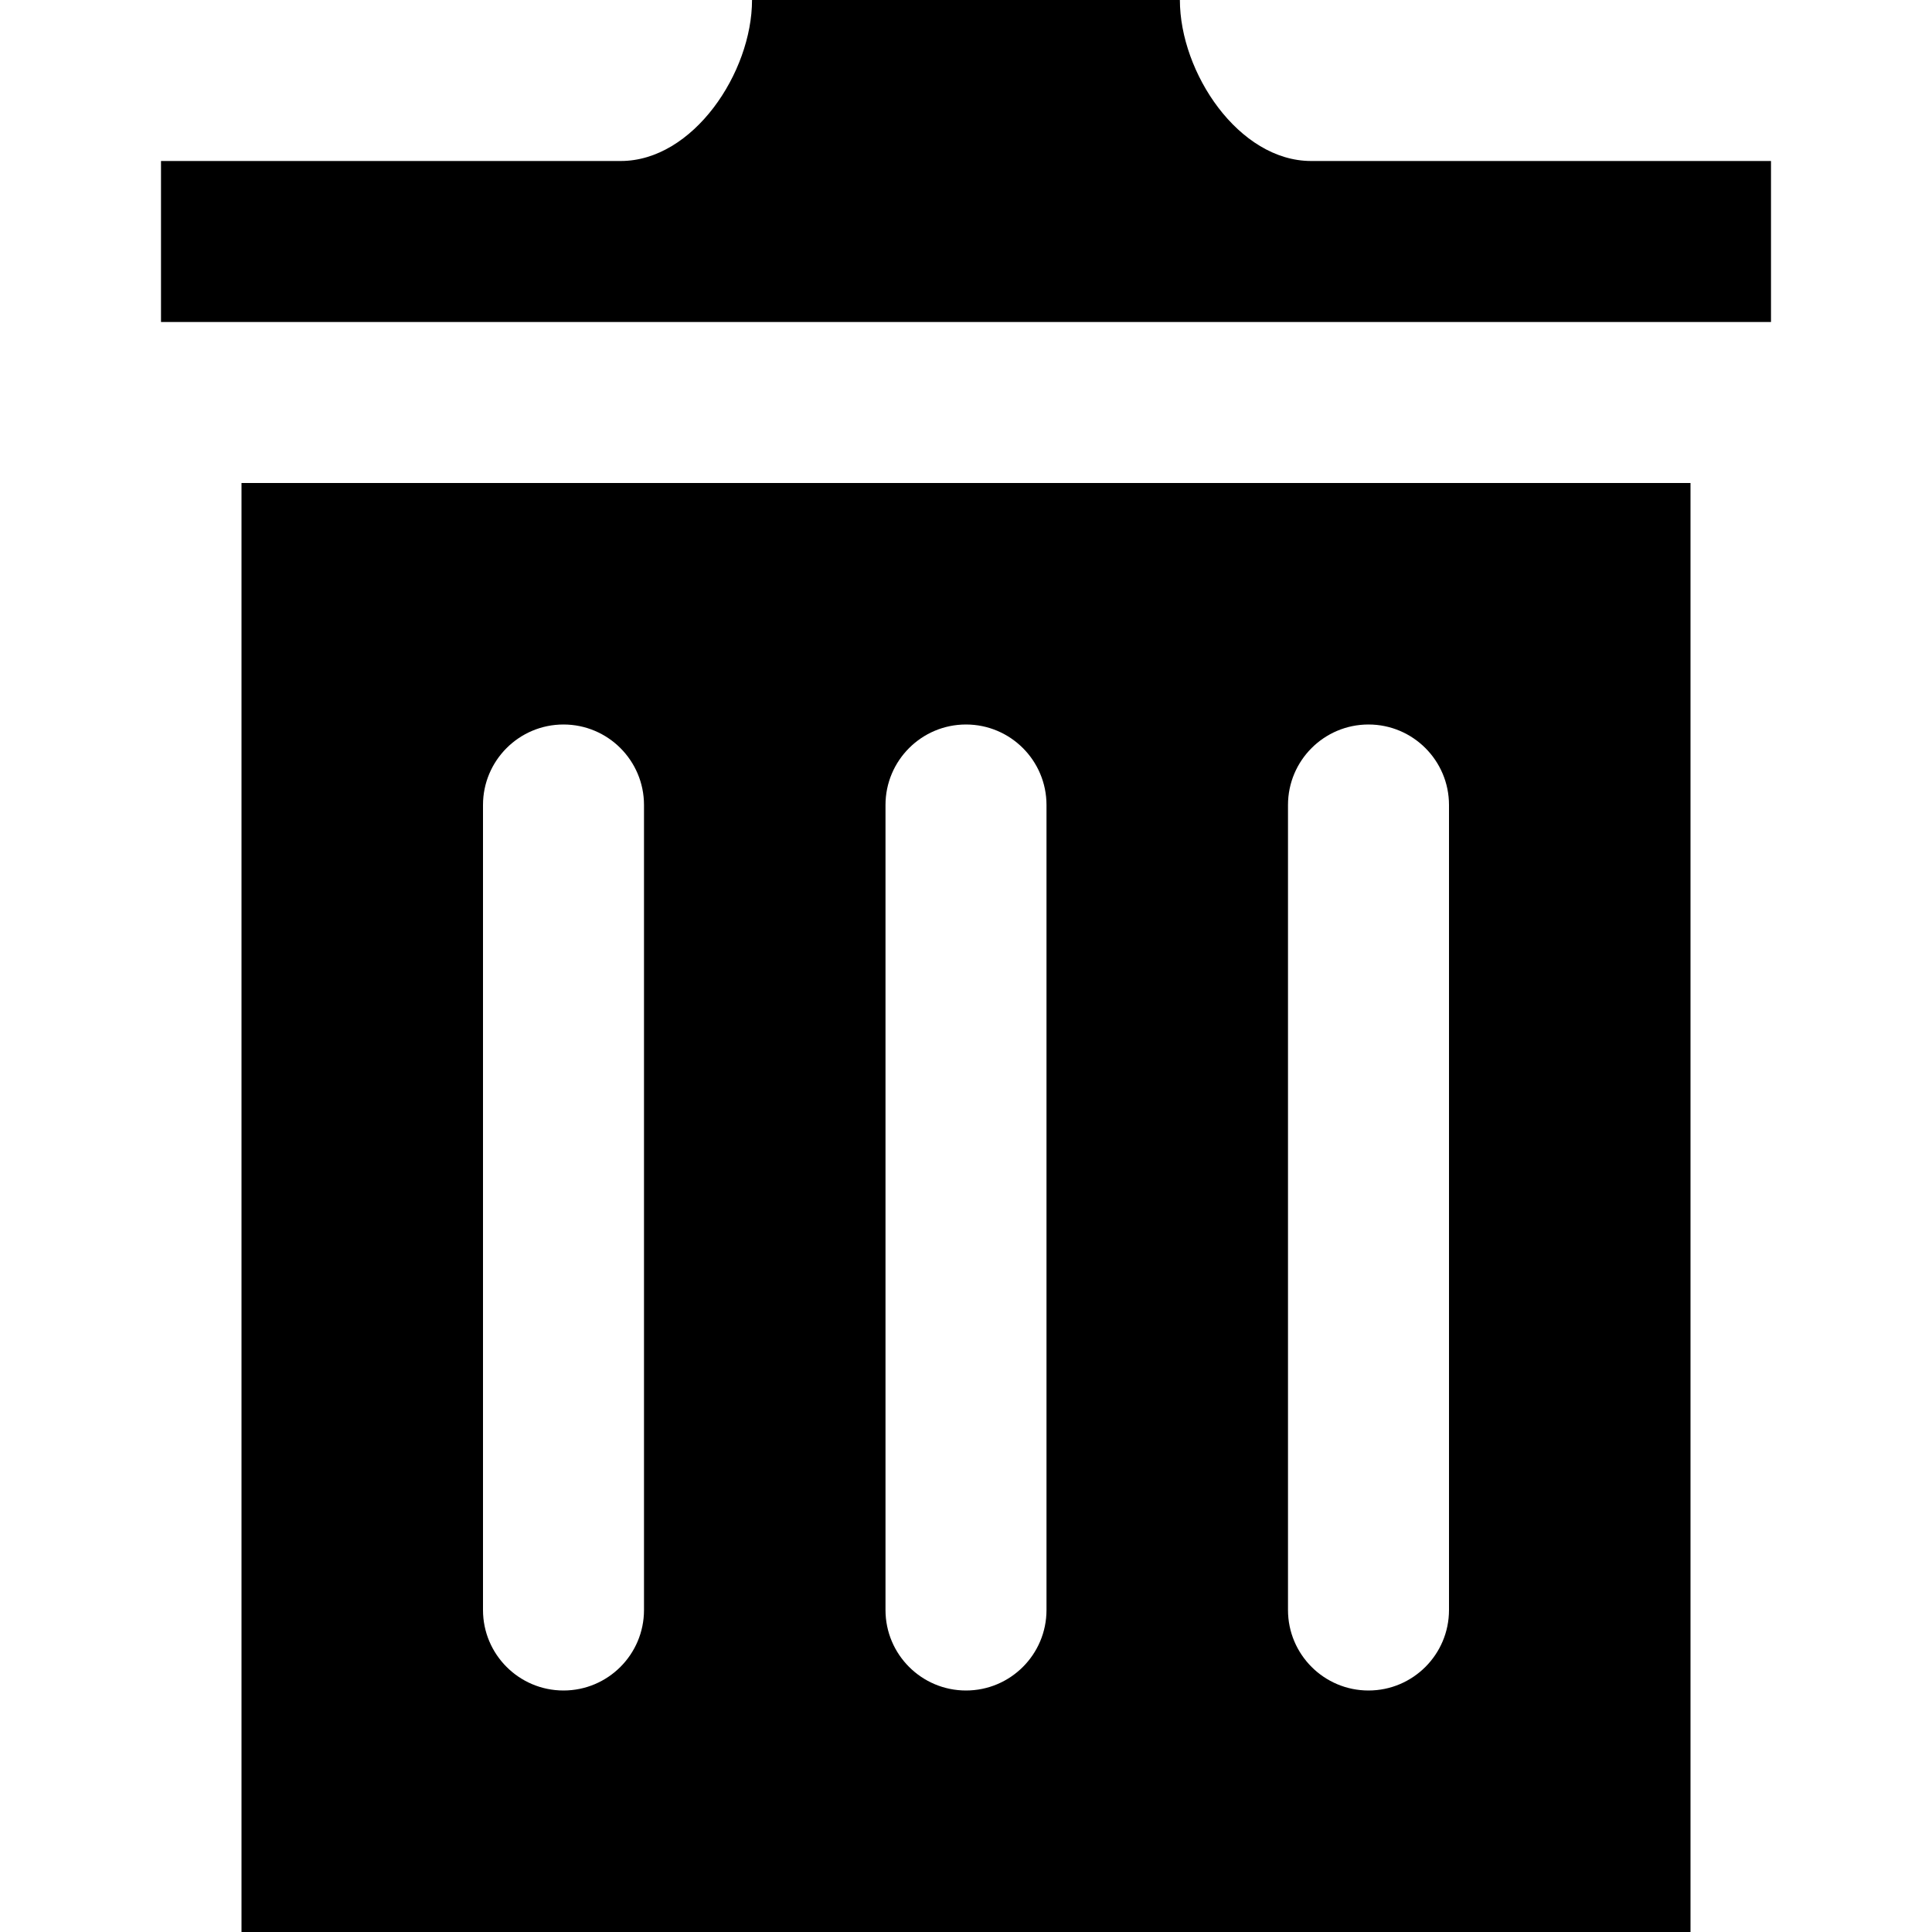<svg xmlns="http://www.w3.org/2000/svg" viewBox="0 0 24 24"><path d="M3 6v18h18v-18h-18zm5 14c0 .552-.448 1-1 1s-1-.448-1-1v-10c0-.552.448-1 1-1s1 .448 1 1v10zm5 0c0 .552-.448 1-1 1s-1-.448-1-1v-10c0-.552.448-1 1-1s1 .448 1 1v10zm5 0c0 .552-.448 1-1 1s-1-.448-1-1v-10c0-.552.448-1 1-1s1 .448 1 1v10zm4-18v2h-20v-2h5.711c.9 0 1.631-1.099 1.631-2h5.315c0 .901.73 2 1.631 2h5.712z"/></svg>